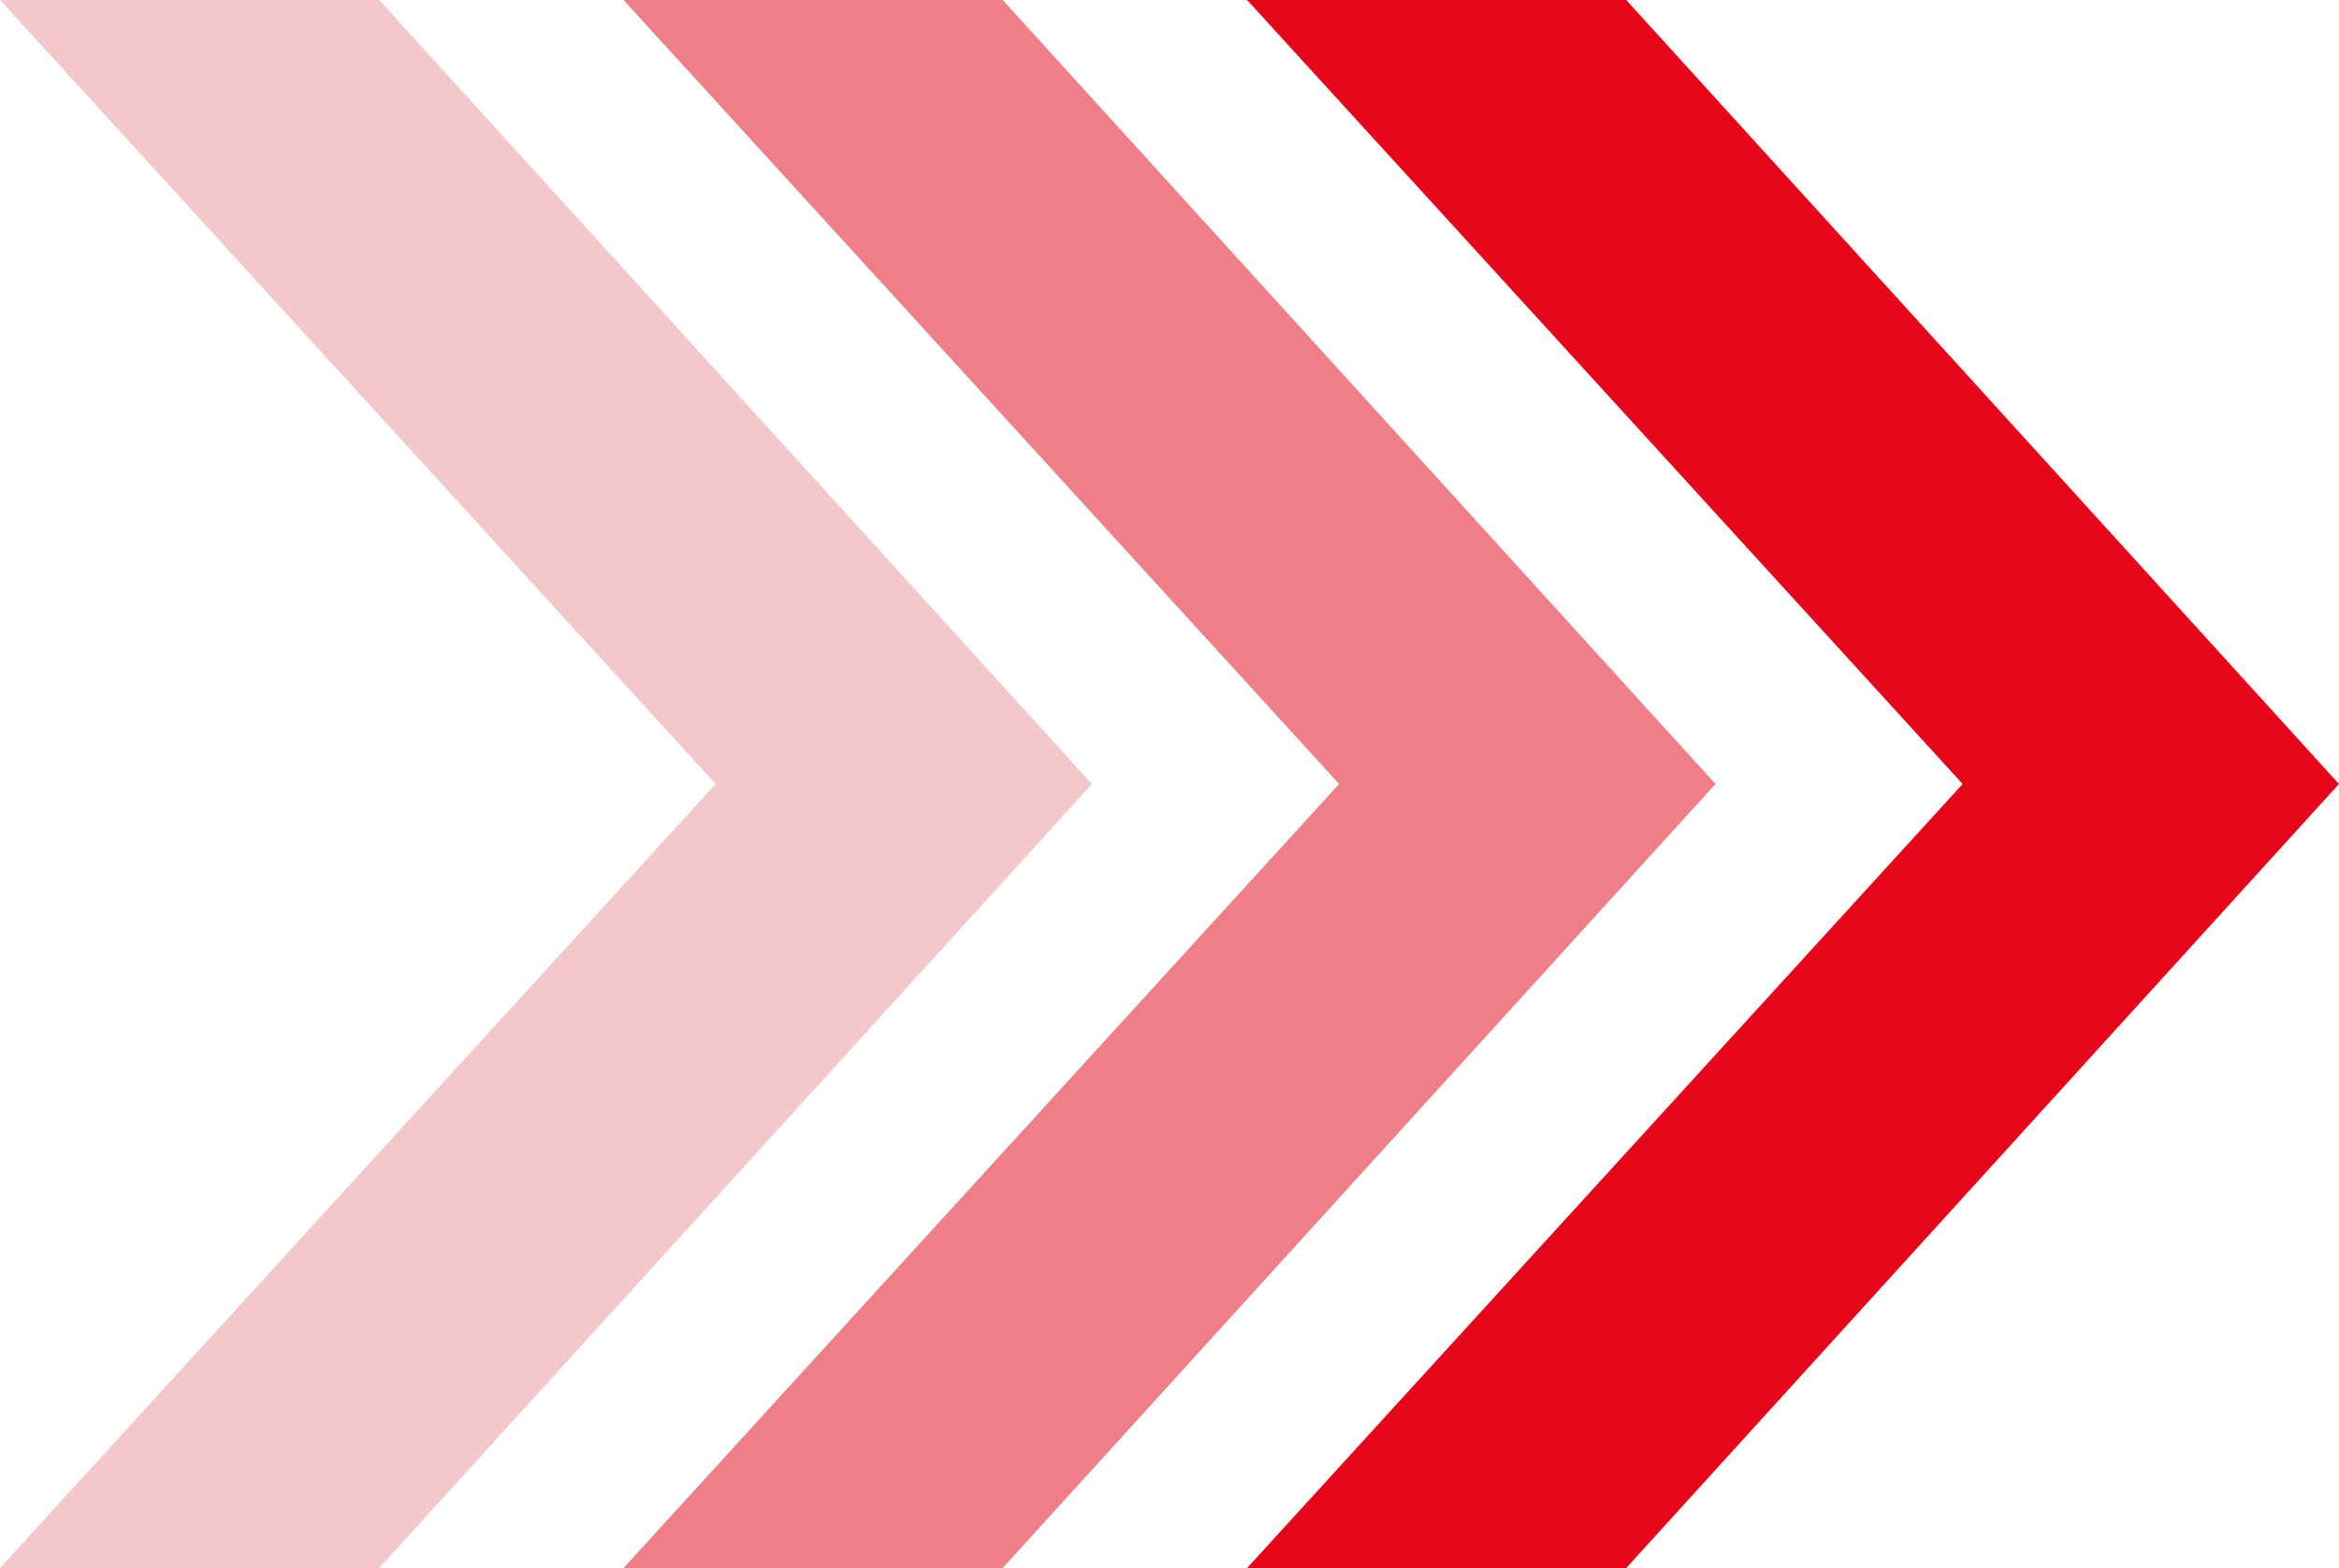 <svg xmlns="http://www.w3.org/2000/svg" viewBox="0 0 374.5 251.07">
  <defs>
    <style>
      .gradientCls-1 {
        fill: #e50719;
      }
      .gradientCls-2 {
        fill: #ee7f88;
      }
      .gradientCls-3 {
        fill: #f4c8cb;
      }
    </style>
  </defs>
  <g>
    <polygon class="gradientCls-1" points="199.67 0 314.24 125.53 199.67 251.07 260.38 251.07 374.5 125.53 260.38 0 199.67 0" />
    <polygon class="gradientCls-2" points="99.83 0 214.41 125.53 99.83 251.07 160.54 251.07 274.67 125.53 160.54 0 99.83 0" />
    <polygon class="gradientCls-3" points="0 0 114.58 125.53 0 251.07 60.71 251.07 174.83 125.53 60.71 0 0 0" />
  </g>
</svg>